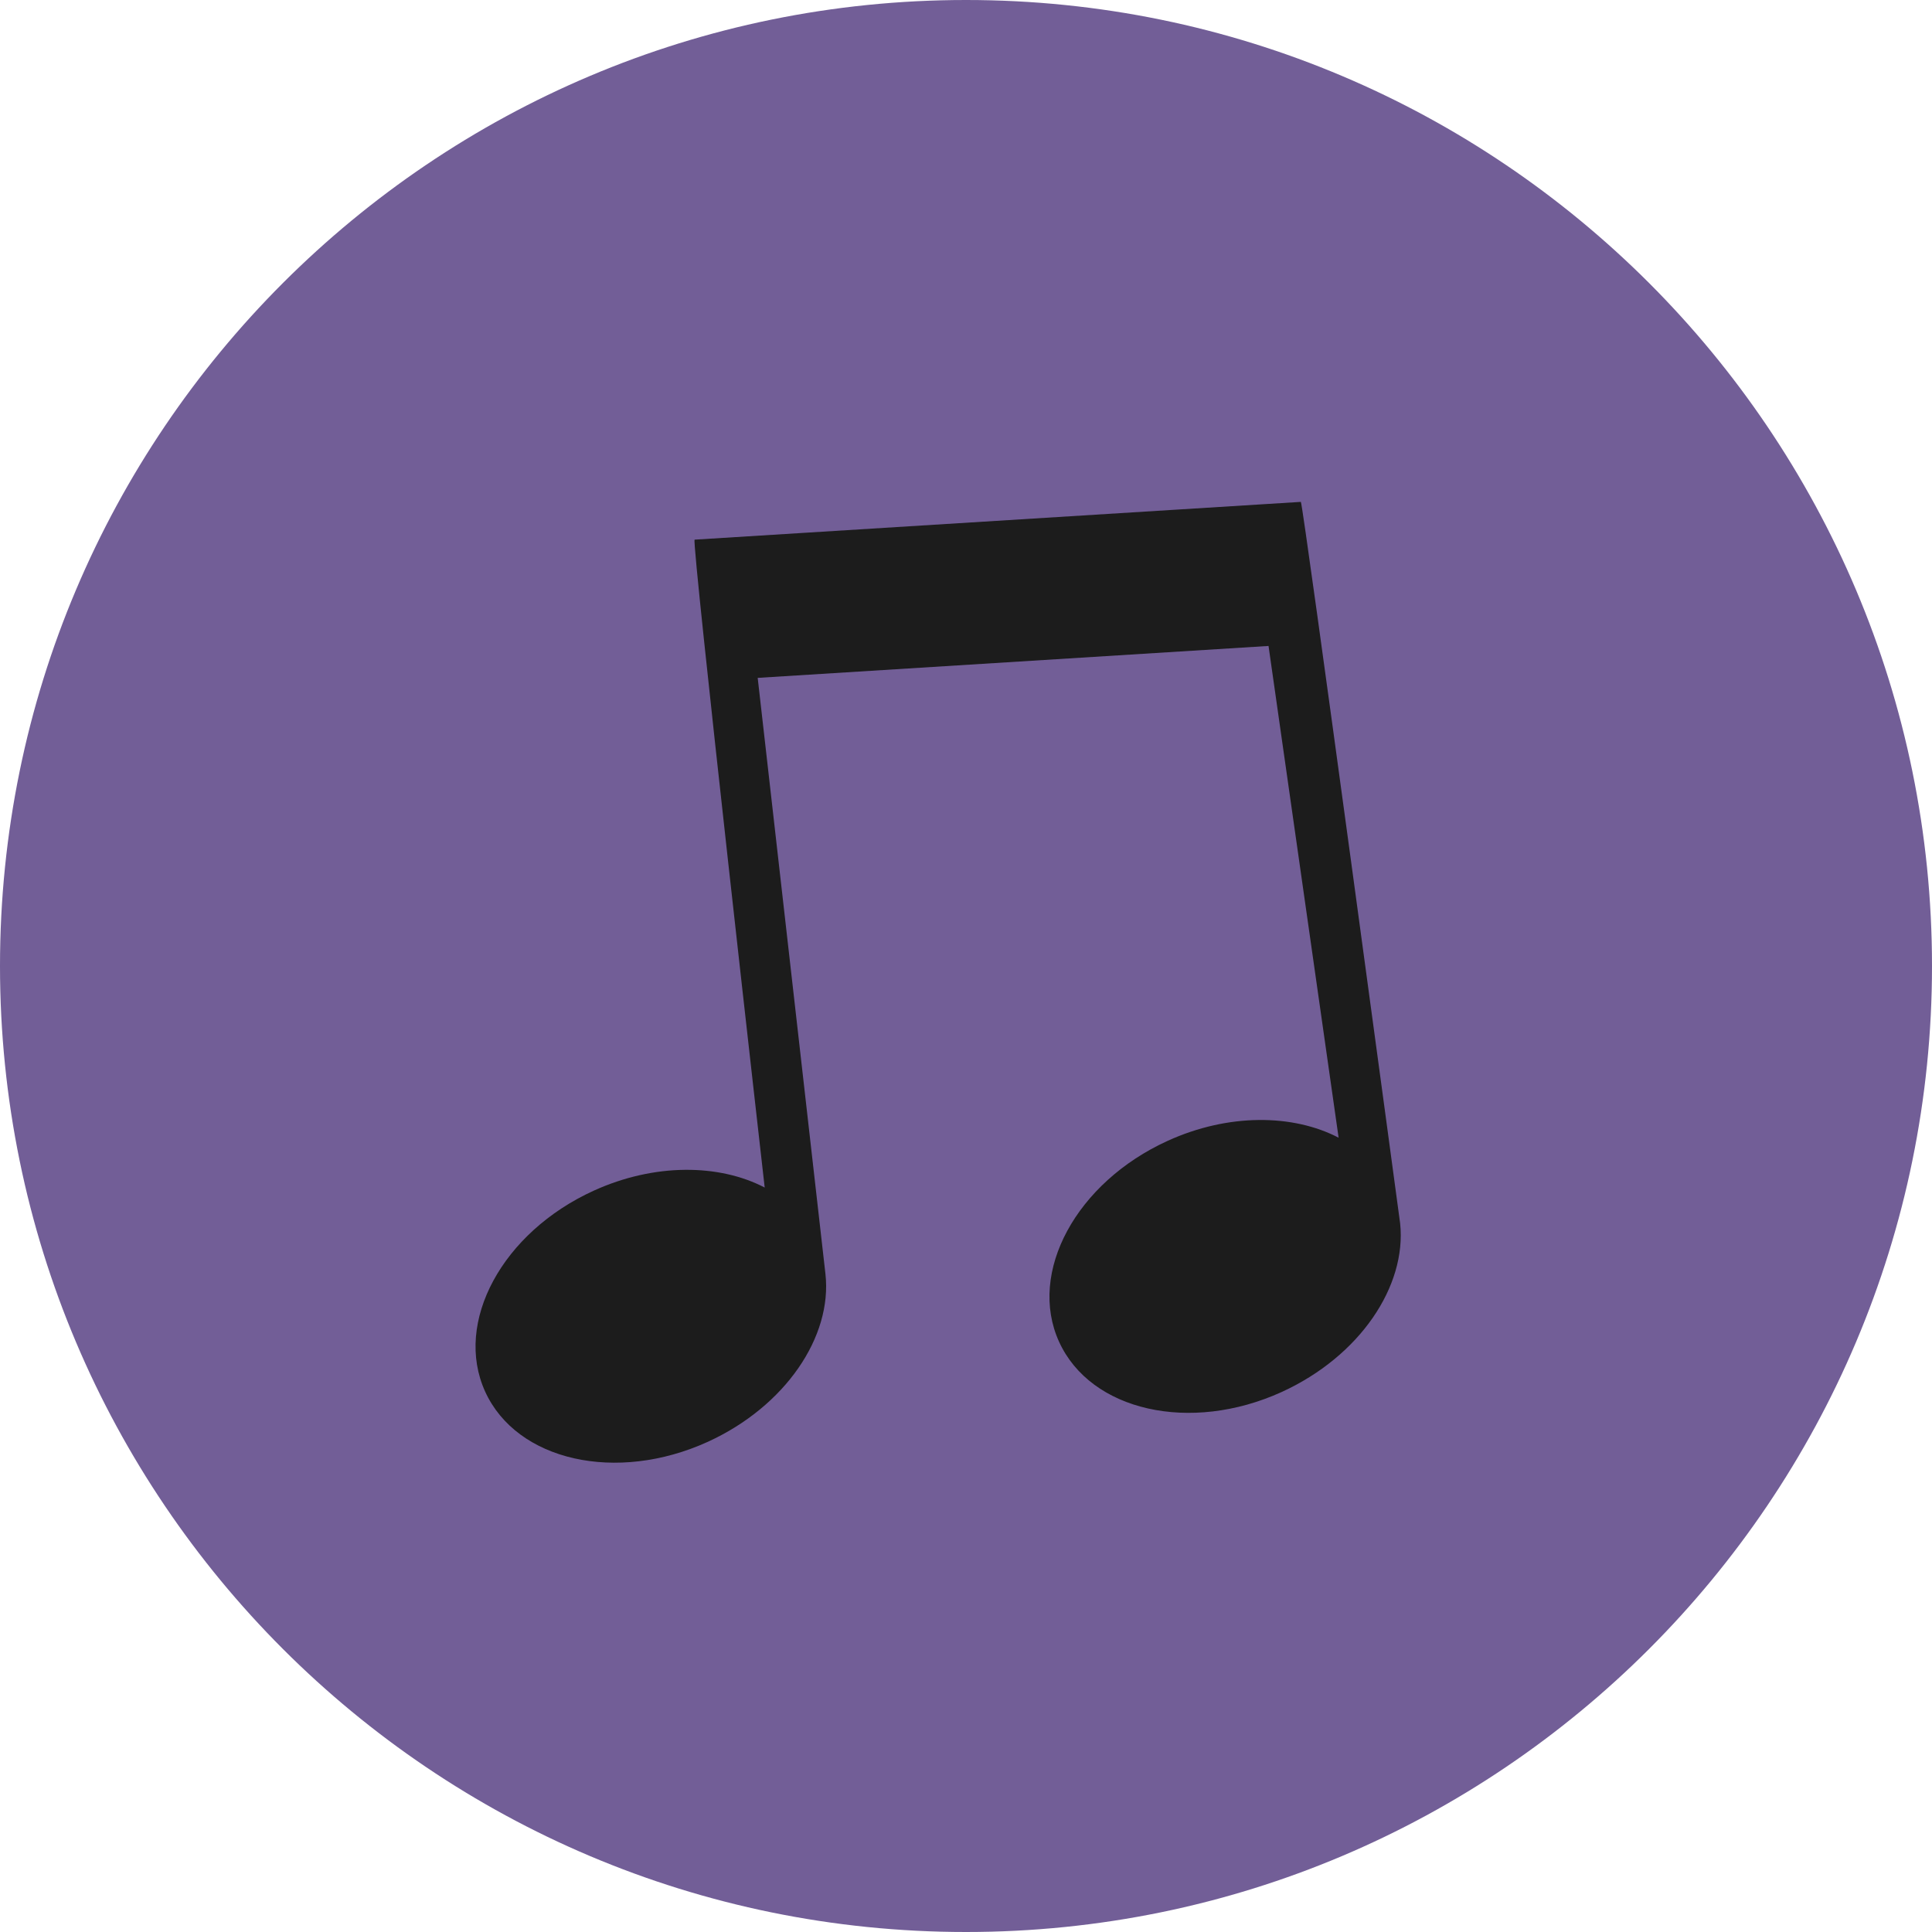 <?xml version="1.0" encoding="UTF-8" standalone="no"?><svg xmlns="http://www.w3.org/2000/svg" xmlns:xlink="http://www.w3.org/1999/xlink" enable-background="new 0 0 512 512" fill="#000000" height="496.2" preserveAspectRatio="xMidYMid meet" version="1" viewBox="7.9 7.9 496.2 496.2" width="496.2" zoomAndPan="magnify">
 <g id="change1_1"><path d="m504.1 256c0-137-111.1-248.1-248.1-248.1s-248.1 111.1-248.1 248.1 111.1 248.1 248.1 248.1 248.1-111.1 248.1-248.1z" fill="#725e97"/></g>
 <g id="change2_1"><path d="m367.5 322.1s-25-185.4-25.5-185.3l-155.7 9.7c-0.9 0.1 18 166.4 18 166.4-11.7-6.1-28.3-6.3-43.9 0.8-23.5 10.7-36 33.8-27.9 51.6s33.7 23.6 57.2 12.9c19.9-9.1 32-27 30.2-43.1l-17.4-153.1 131.2-8.2 18 126.3c-11.7-6.1-28.3-6.3-43.9 0.8-23.5 10.7-36 33.8-27.9 51.6s33.7 23.6 57.2 12.9c20.1-9.2 32.1-27.2 30.4-43.3" fill="#1c1c1c"/></g>
</svg>
